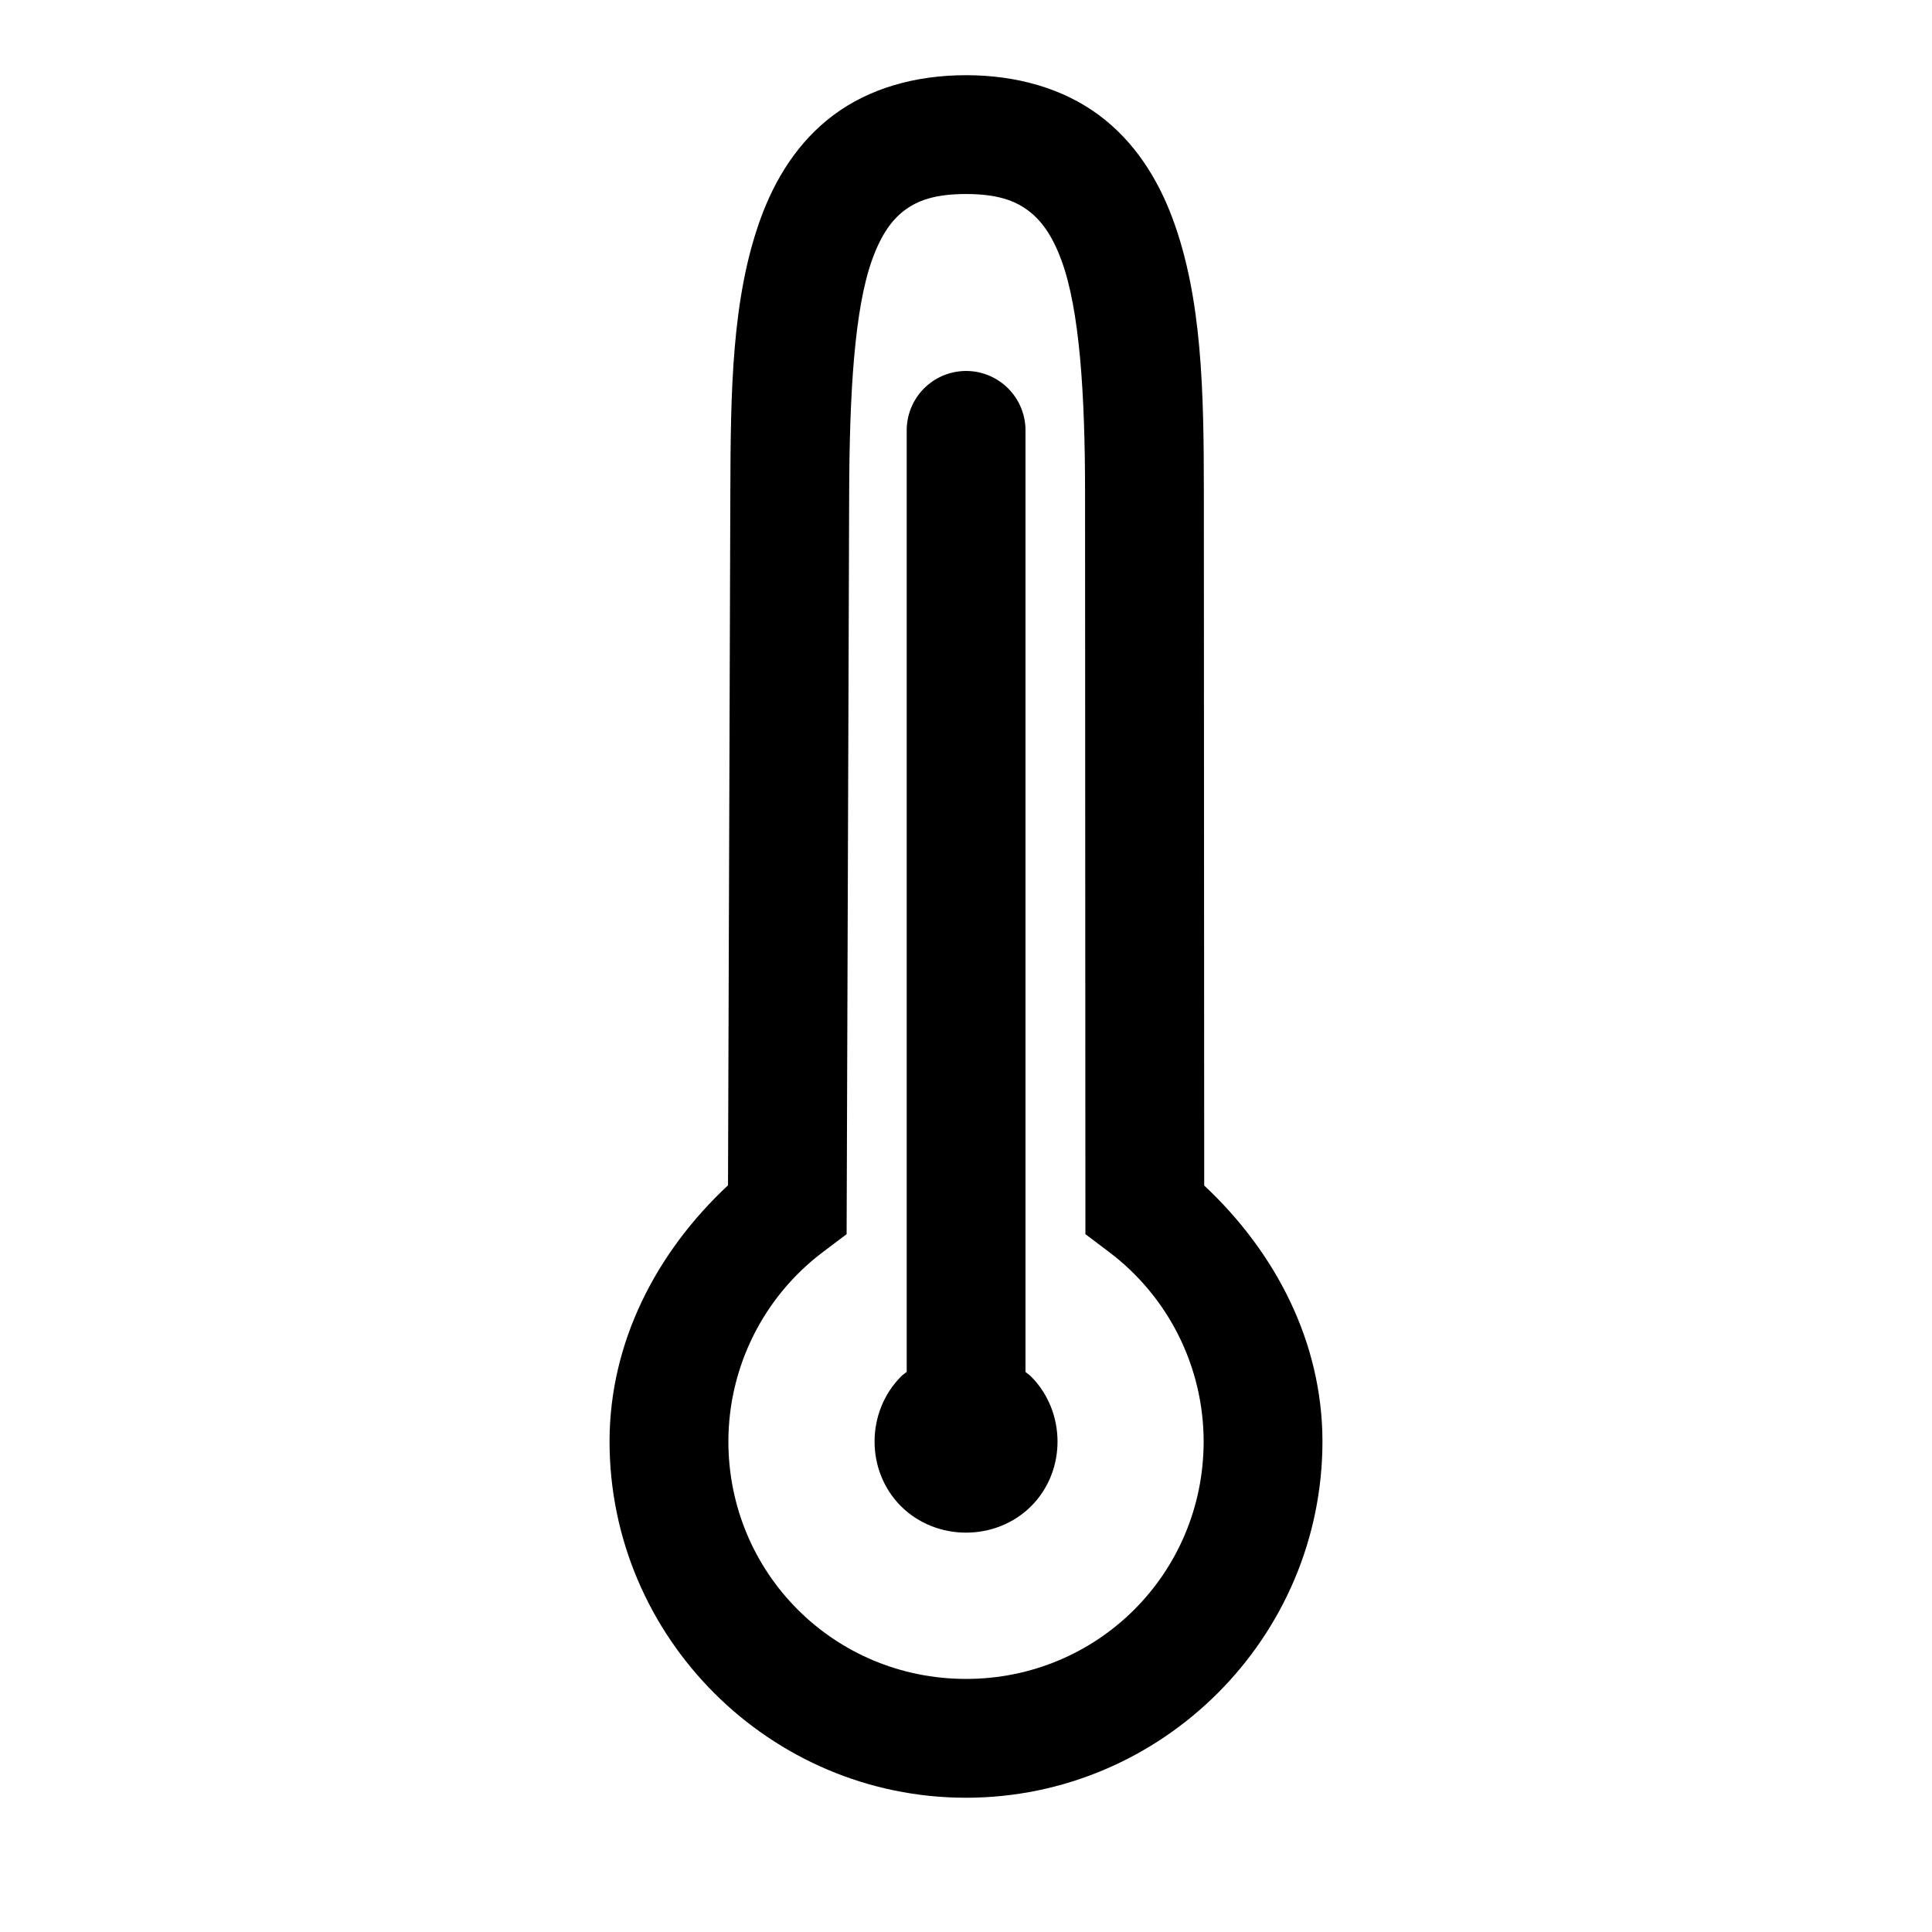 <?xml version="1.0" encoding="UTF-8"?>
<!-- Uploaded to: SVG Repo, www.svgrepo.com, Generator: SVG Repo Mixer Tools -->
<svg fill="#000000" width="800px" height="800px" version="1.1" viewBox="144 144 512 512" xmlns="http://www.w3.org/2000/svg">
 <path d="m400 163.93c-13.449 0-25.645 3.5-35.086 10.547-9.441 7.047-15.551 16.973-19.371 27.52-7.644 21.094-7.906 45.816-7.996 72.262l-0.617 183.86c-18.988 17.727-31.355 41.543-31.395 67.805v0.031c0 51.984 42.48 94.465 94.465 94.465s94.465-42.48 94.465-94.465v-0.031c-0.047-26.23-12.387-50.023-31.336-67.742l-0.094-183.89c-0.016-26.531-0.453-51.324-8.301-72.418-3.926-10.547-10.105-20.426-19.586-27.43-9.48-7.004-21.699-10.516-35.145-10.516zm0 31.488c8.359 0 12.953 1.773 16.422 4.34 3.469 2.559 6.383 6.531 8.824 13.098 4.887 13.133 6.289 35.637 6.305 61.438l0.094 196.77 6.273 4.738c15.766 11.887 25.027 30.438 25.062 50.184-0.02 34.953-28.023 62.945-62.977 62.945-34.969 0-62.977-28.008-62.977-62.977 0.047-19.746 9.316-38.305 25.094-50.184l6.242-4.707 0.676-196.68c0.094-25.887 1.355-48.508 6.121-61.656 2.383-6.574 5.199-10.484 8.578-13.008 3.379-2.523 7.91-4.301 16.266-4.301zm-0.277 46.895c-4.172 0.082-8.141 1.812-11.035 4.816-2.891 3.004-4.477 7.031-4.402 11.203v249.23c-0.473 0.418-1 0.719-1.445 1.168-9.367 9.367-9.457 25.043-0.094 34.41 9.367 9.367 25.168 9.367 34.531 0 9.363-9.367 9.273-25.043-0.094-34.41-0.438-0.418-0.953-0.742-1.414-1.137v-249.26h-0.004c0.078-4.277-1.59-8.402-4.617-11.422-3.027-3.023-7.156-4.684-11.434-4.602z" fill-rule="evenodd"/>
</svg>